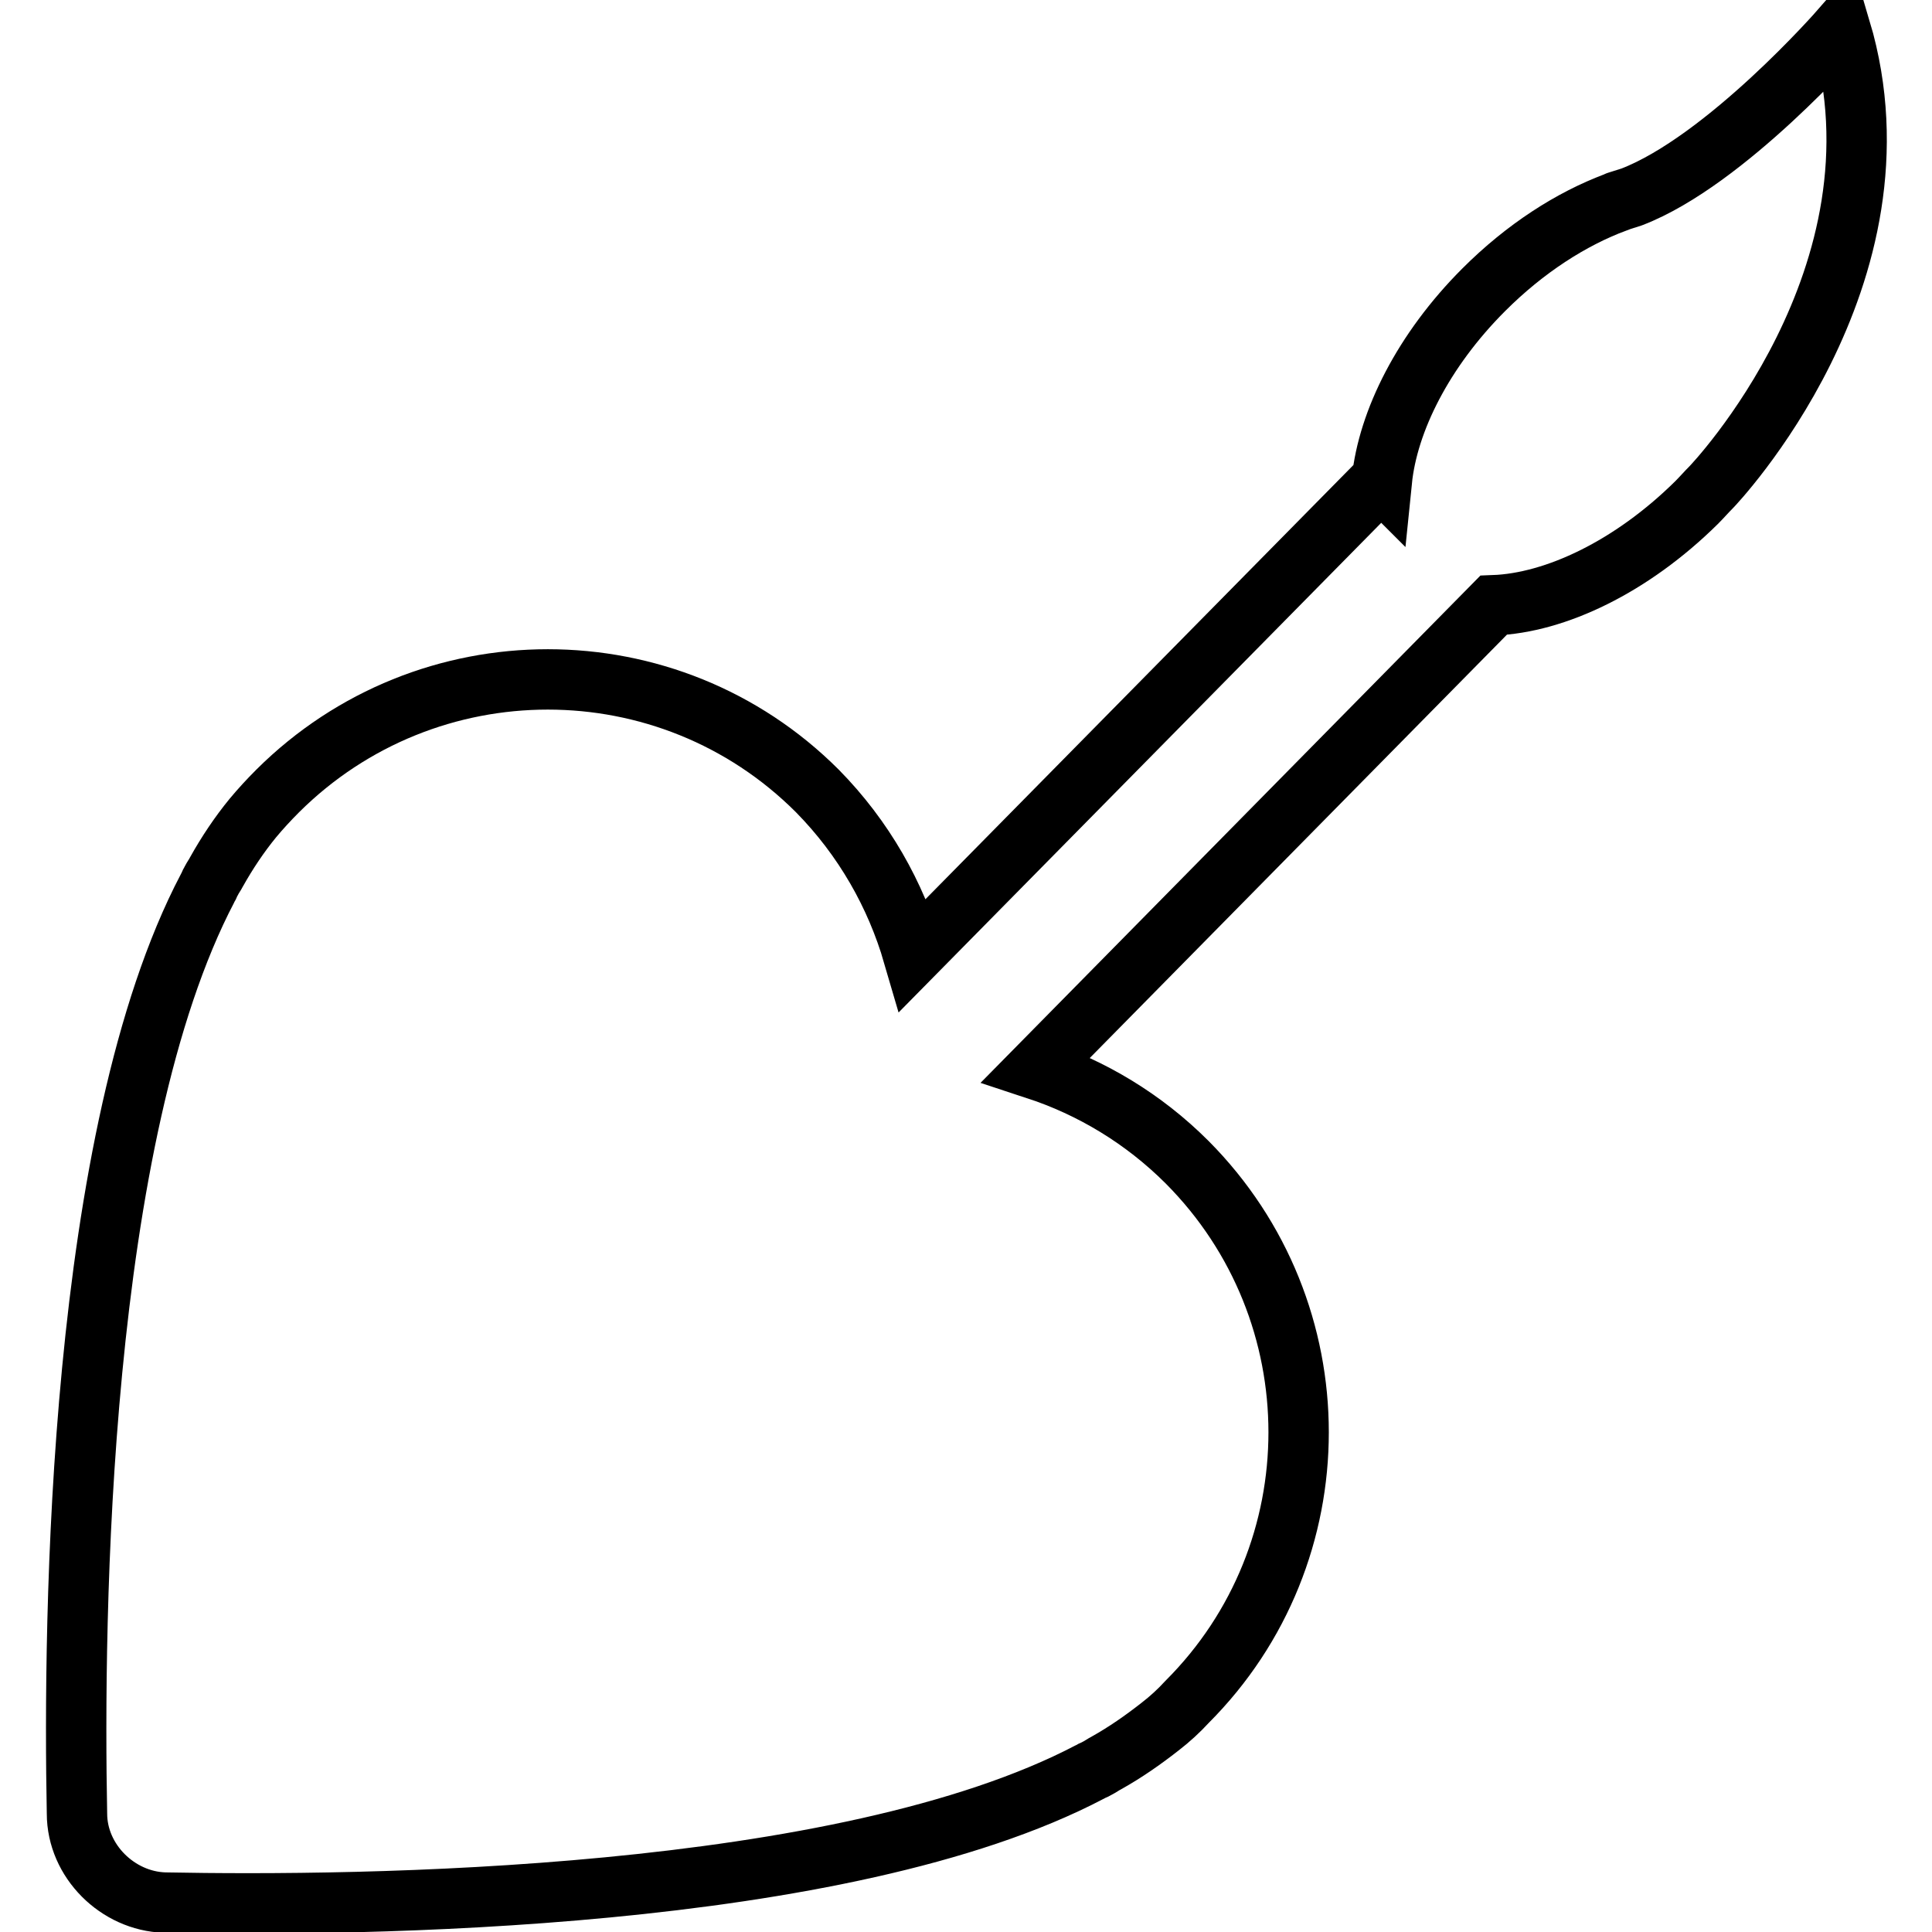 <?xml version="1.0" encoding="utf-8"?>
<!-- Svg Vector Icons : http://www.onlinewebfonts.com/icon -->
<!DOCTYPE svg PUBLIC "-//W3C//DTD SVG 1.1//EN" "http://www.w3.org/Graphics/SVG/1.1/DTD/svg11.dtd">
<svg version="1.1" xmlns="http://www.w3.org/2000/svg" xmlns:xlink="http://www.w3.org/1999/xlink" x="0px" y="0px" viewBox="0 0 256 256" enable-background="new 0 0 256 256" xml:space="preserve">
<g><g><g><g><path stroke-width="8" fill-opacity="0" stroke="#000000"  d="M21.8,252.1c25.9,0.5,89.8-0.1,122.6-17.3c0.3-0.2,0.7-0.3,1-0.5c0.4-0.2,0.8-0.5,1.2-0.7c2.5-1.4,4.8-3,7.1-4.8c1.3-1,2.5-2.1,3.6-3.3c19.7-19.7,19.7-51.7,0-71.5c-5.8-5.8-12.7-9.9-20-12.3l60.6-61.5c8.2-0.3,18.3-5.1,26.9-13.6c0.7-0.7,1.3-1.4,2-2.1l0,0c0,0,26.8-27.9,17.1-60.6c0,0-15.2,17.4-27.7,22.2c-0.6,0.2-1.3,0.4-1.9,0.6c-0.1,0-0.1,0-0.2,0.1l0,0c-5.9,2.2-12,6.1-17.5,11.6c-8,8-12.7,17.4-13.5,25.3l-0.1-0.1l-62,62.9c-2.3-7.9-6.5-15.4-12.7-21.7c-19.7-19.7-51.7-19.7-71.5,0c-1.2,1.2-2.3,2.4-3.3,3.6c-1.8,2.2-3.4,4.6-4.8,7.1c-0.2,0.4-0.5,0.8-0.7,1.2c-0.2,0.3-0.3,0.7-0.5,1c-17.2,32.8-17.8,96.7-17.3,122.6C10.2,246.6,15.6,251.9,21.8,252.1z"/></g></g><g></g><g></g><g></g><g></g><g></g><g></g><g></g><g></g><g></g><g></g><g></g><g></g><g></g><g></g><g></g></g></g>
</svg>